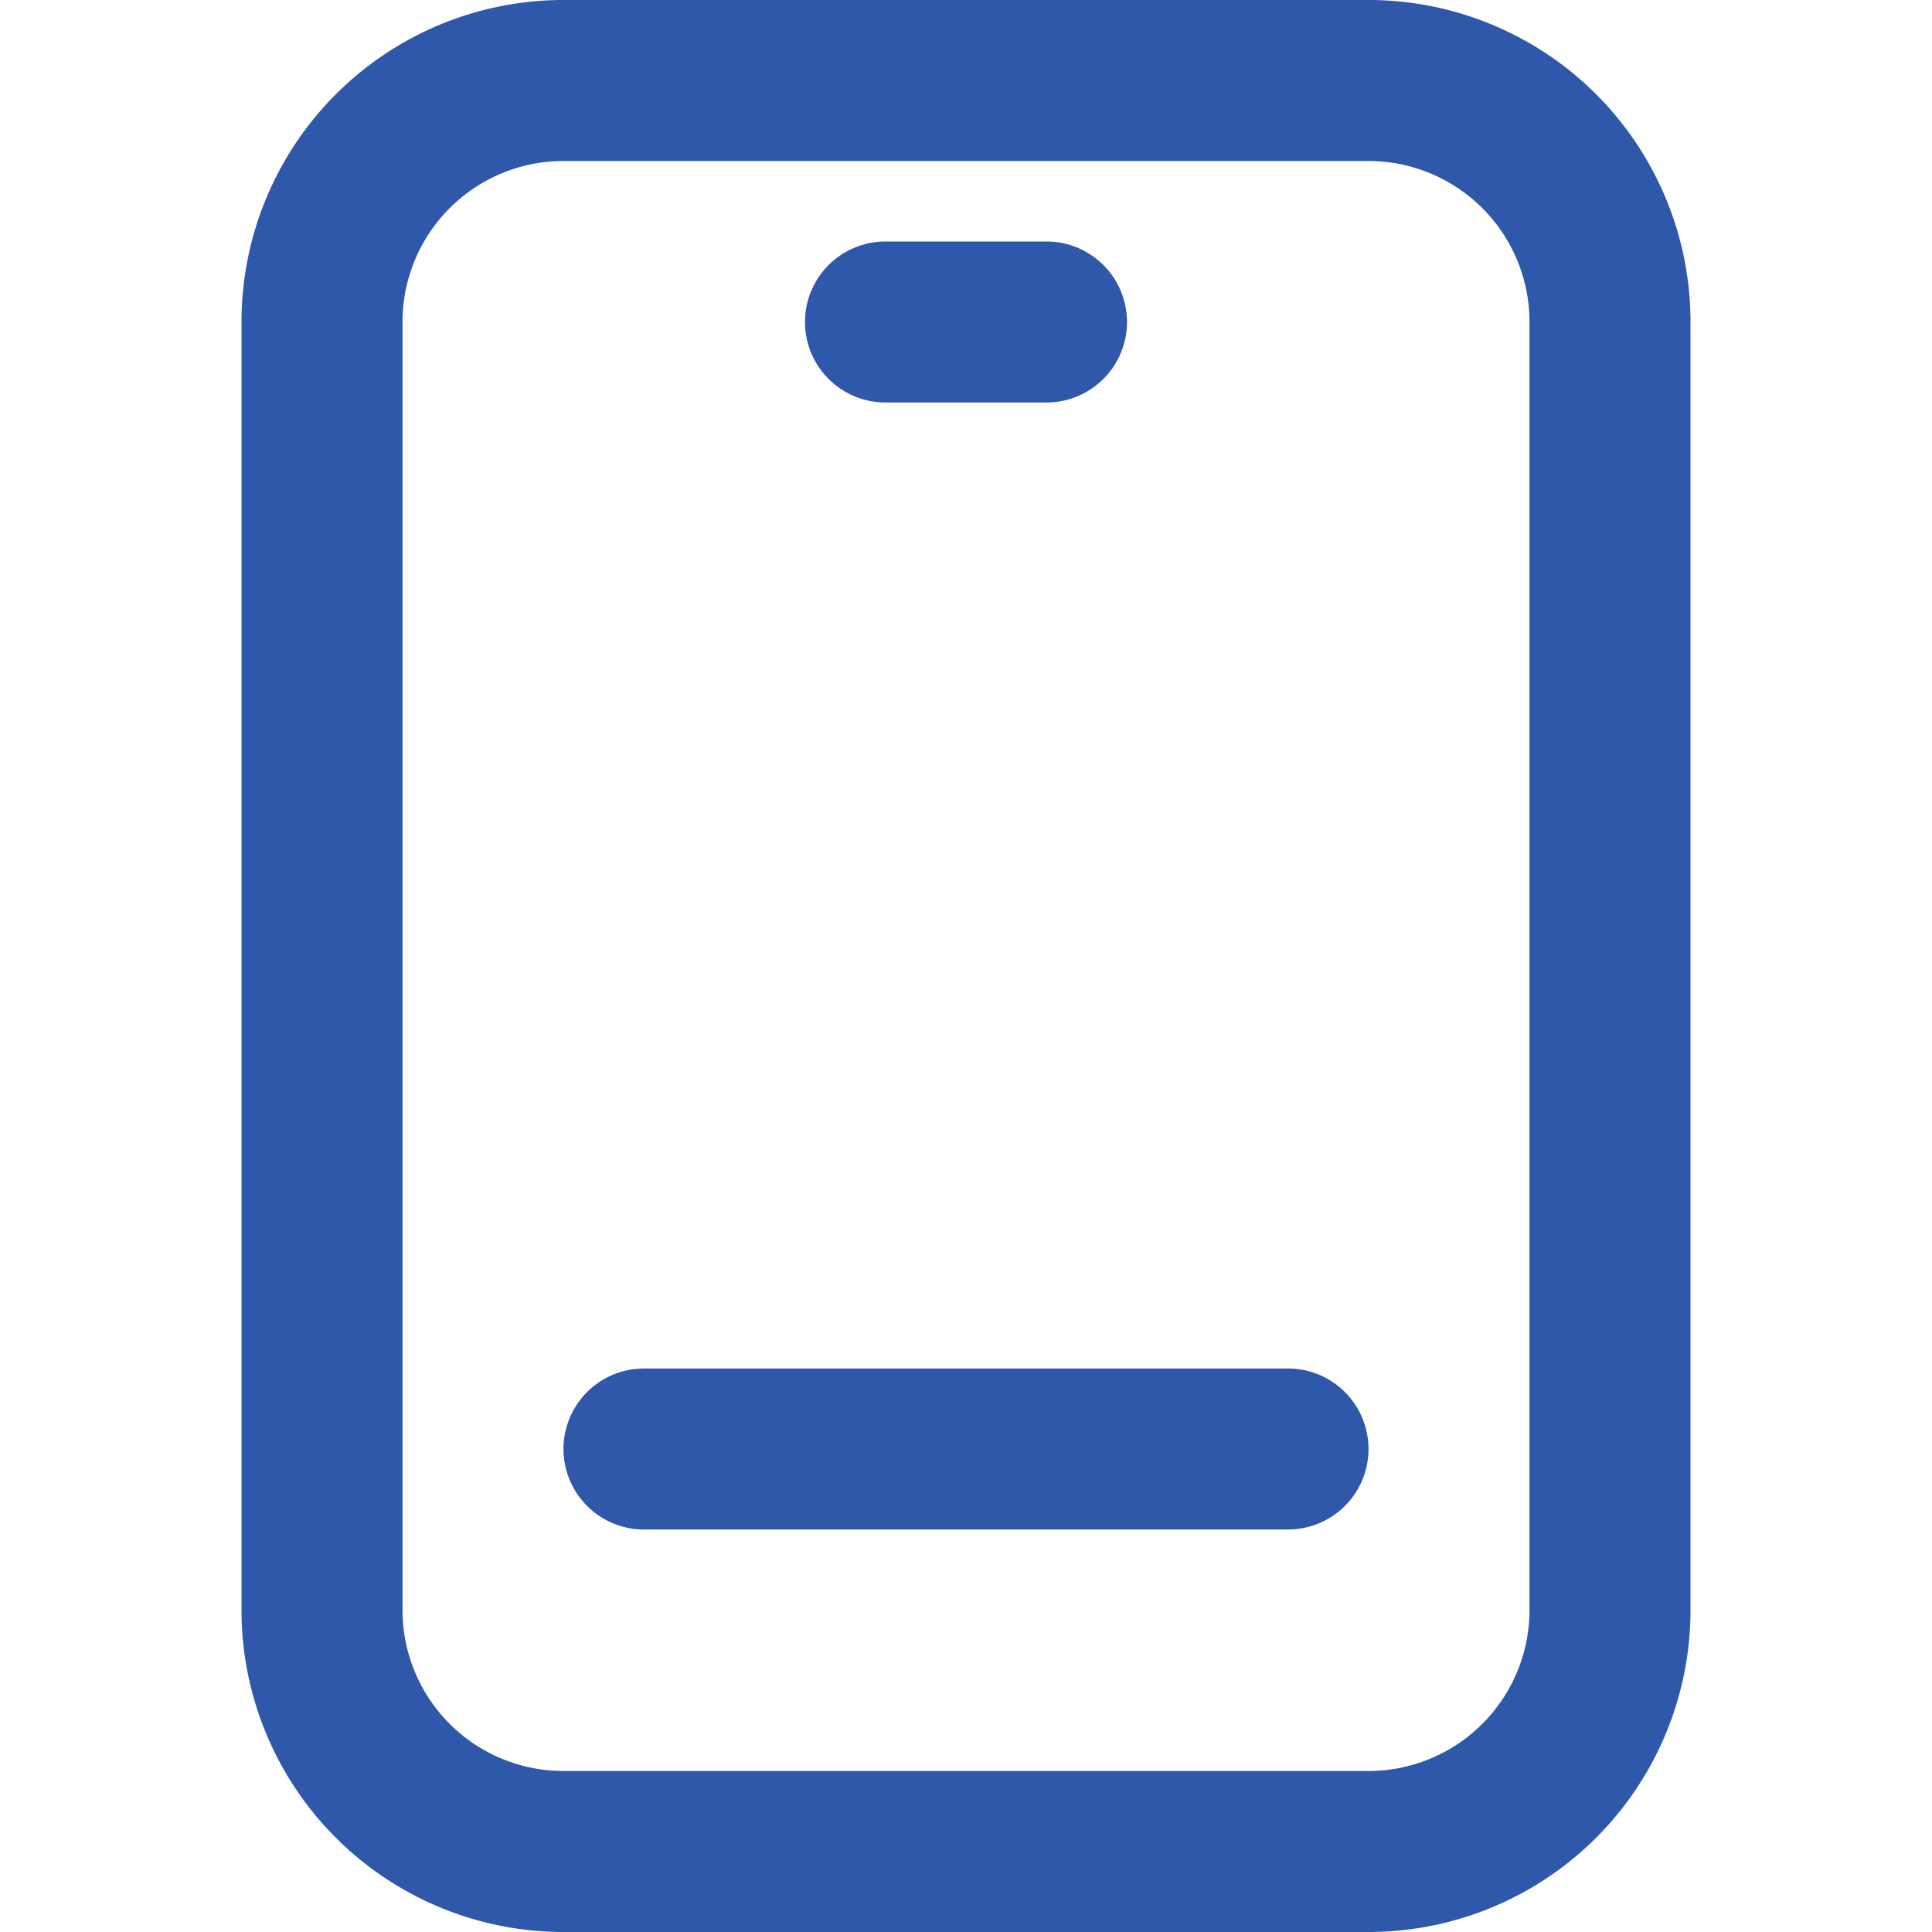<svg id="Icons" viewBox="0 0 24 24" xmlns="http://www.w3.org/2000/svg"><defs><style>.cls-1{fill:#232323;}</style></defs><path d="M17,24a4,4,0,0,0,4-4V4a4,4,0,0,0-4-4H7A4,4,0,0,0,3,4V20a4,4,0,0,0,4,4ZM5,20V4A2,2,0,0,1,7,2H17a2,2,0,0,1,2,2V20a2,2,0,0,1-2,2H7A2,2,0,0,1,5,20Z" fill="#2f57aa" opacity="1" original-fill="#232323"></path><path d="M8,19h8a1,1,0,0,0,0-2H8a1,1,0,0,0,0,2Z" fill="#2f57aa" opacity="1" original-fill="#232323"></path><path d="M11,5h2a1,1,0,0,0,0-2H11a1,1,0,0,0,0,2Z" fill="#2f57aa" opacity="1" original-fill="#232323"></path></svg>